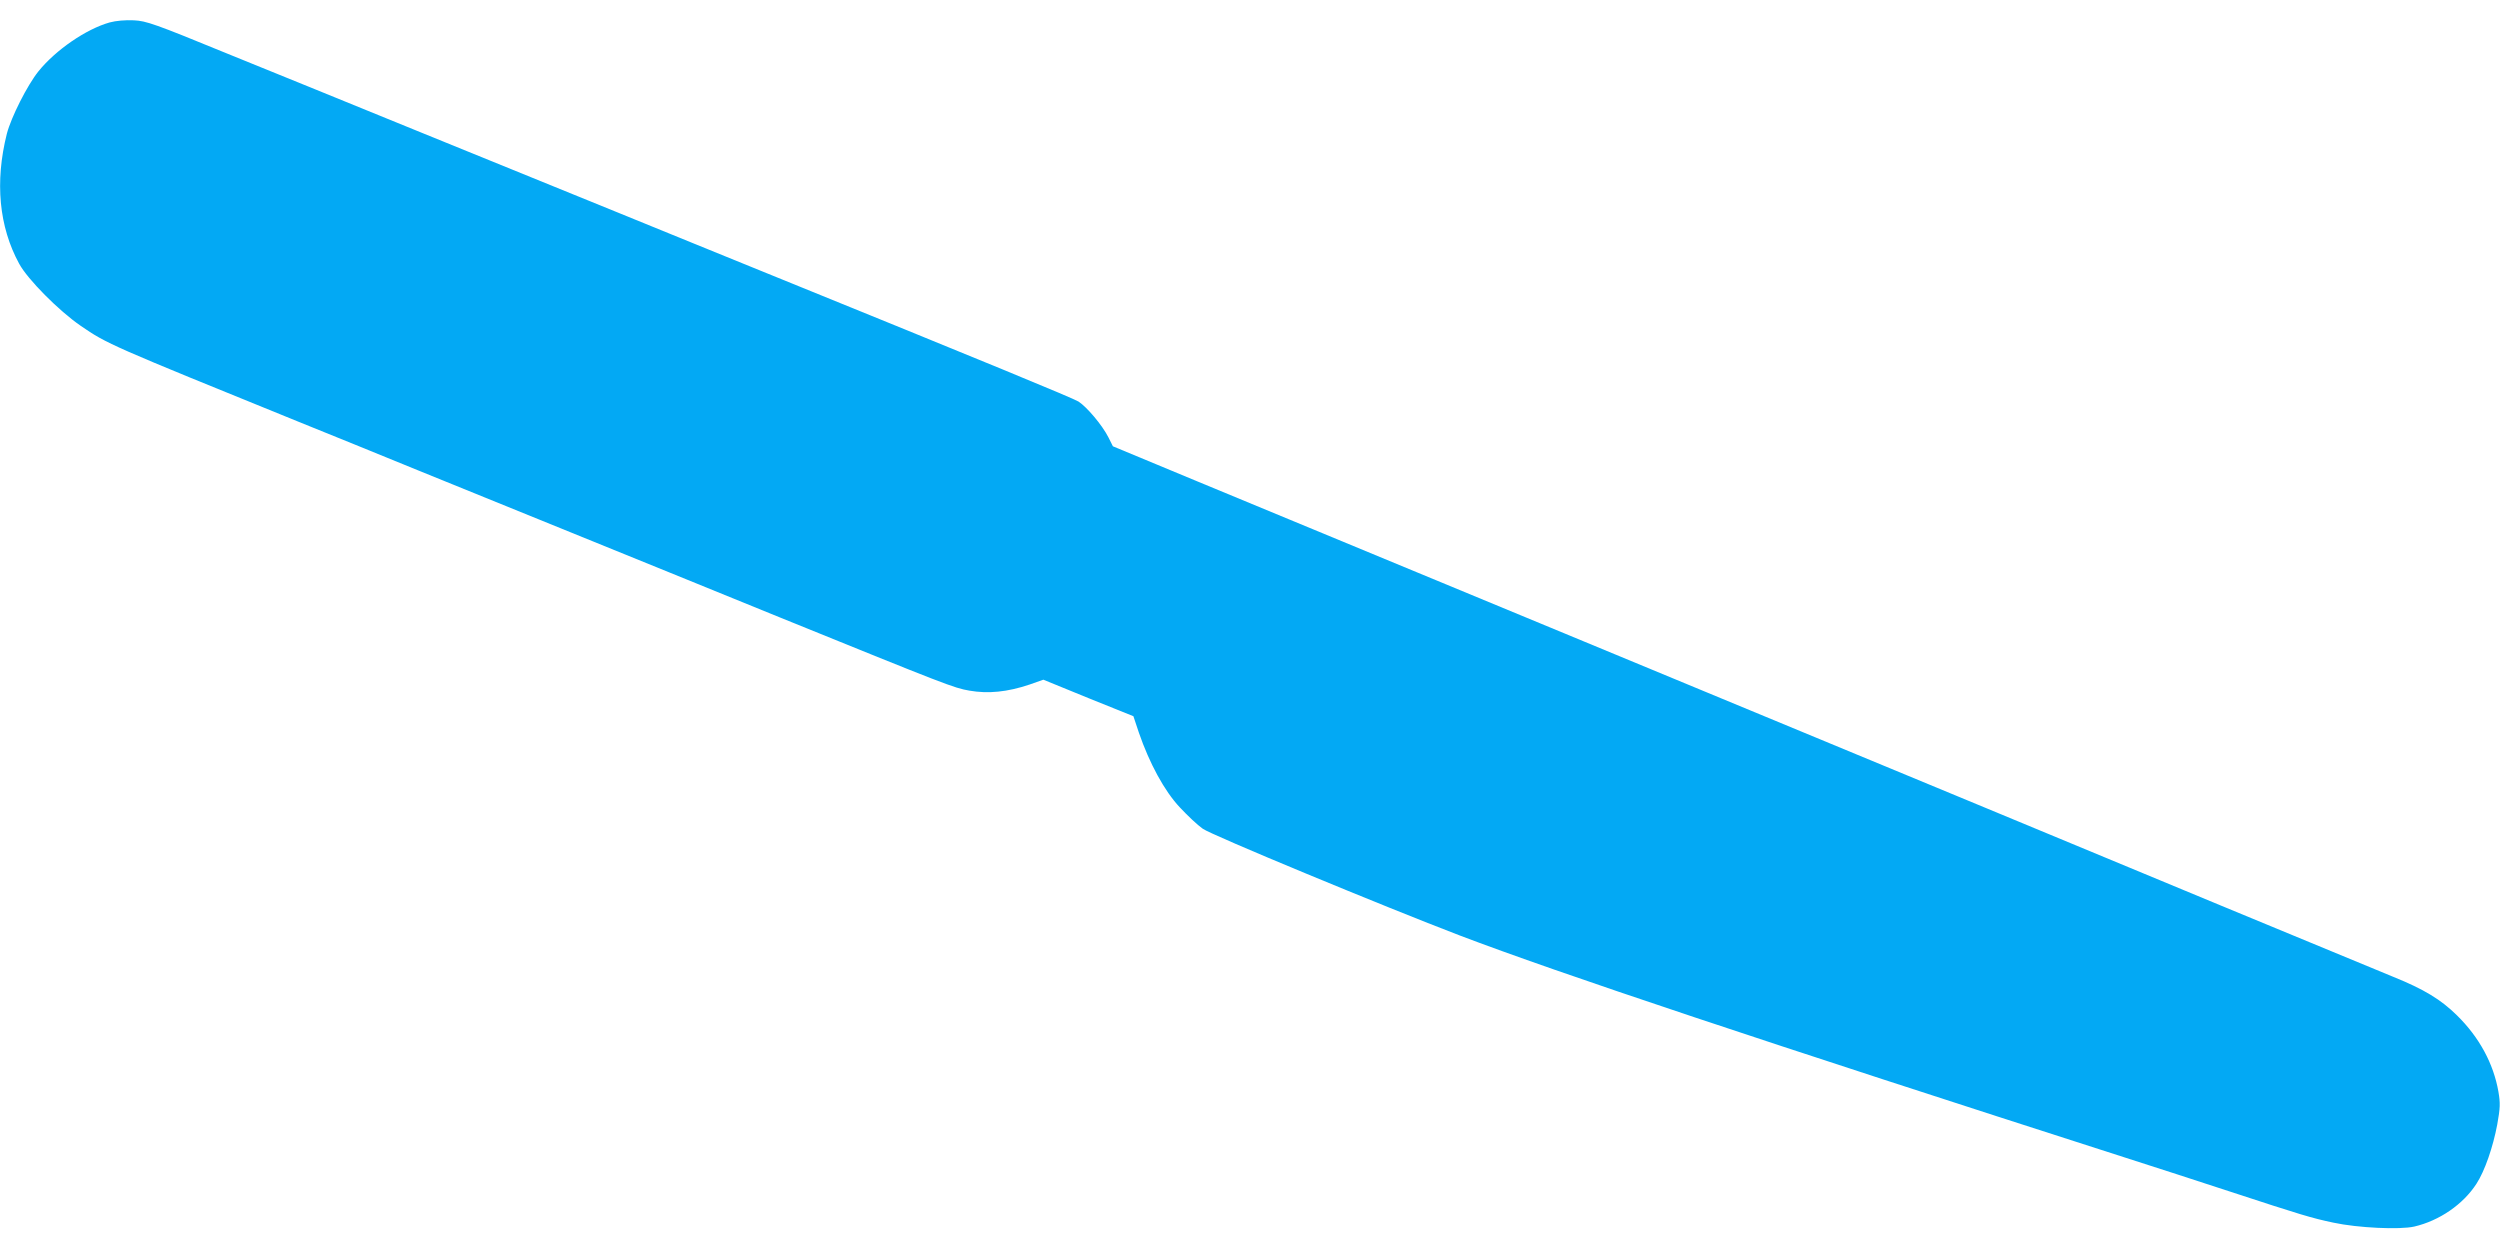 <?xml version="1.0" standalone="no"?>
<!DOCTYPE svg PUBLIC "-//W3C//DTD SVG 20010904//EN"
 "http://www.w3.org/TR/2001/REC-SVG-20010904/DTD/svg10.dtd">
<svg version="1.0" xmlns="http://www.w3.org/2000/svg"
 width="1280pt" height="640pt" viewBox="0 0 1280 640"
 preserveAspectRatio="xMidYMid meet">
<g transform="translate(0,640) scale(0.1,-0.1)"
fill="#03a9f4" stroke="none">
<path d="M561 6285 c-120 -34 -275 -140 -364 -250 -57 -71 -140 -235 -162
-320 -62 -247 -40 -476 63 -665 43 -80 204 -242 315 -318 135 -93 152 -100
1117 -492 146 -59 420 -170 610 -248 676 -275 950 -386 1290 -524 190 -77 442
-180 560 -228 860 -349 893 -362 973 -376 97 -17 195 -7 308 31 l71 25 230
-94 231 -93 28 -84 c54 -157 131 -299 209 -382 39 -42 92 -92 118 -110 41 -31
935 -401 1317 -547 502 -191 1562 -545 3400 -1135 149 -48 392 -126 540 -175
369 -121 419 -136 532 -160 125 -27 340 -37 414 -20 129 30 251 114 319 220
42 65 84 186 106 303 15 84 16 108 6 167 -25 144 -98 279 -212 391 -82 81
-169 134 -325 197 -66 27 -464 192 -885 366 -421 175 -958 398 -1195 496 -633
262 -3530 1463 -4039 1673 l-438 182 -23 46 c-32 63 -110 155 -153 183 -32 19
-436 186 -1667 686 -132 54 -436 177 -675 275 -239 97 -700 285 -1025 417
-324 132 -772 315 -995 405 -368 151 -411 166 -475 169 -43 2 -91 -2 -124 -11z"/>
</g>
</svg>
